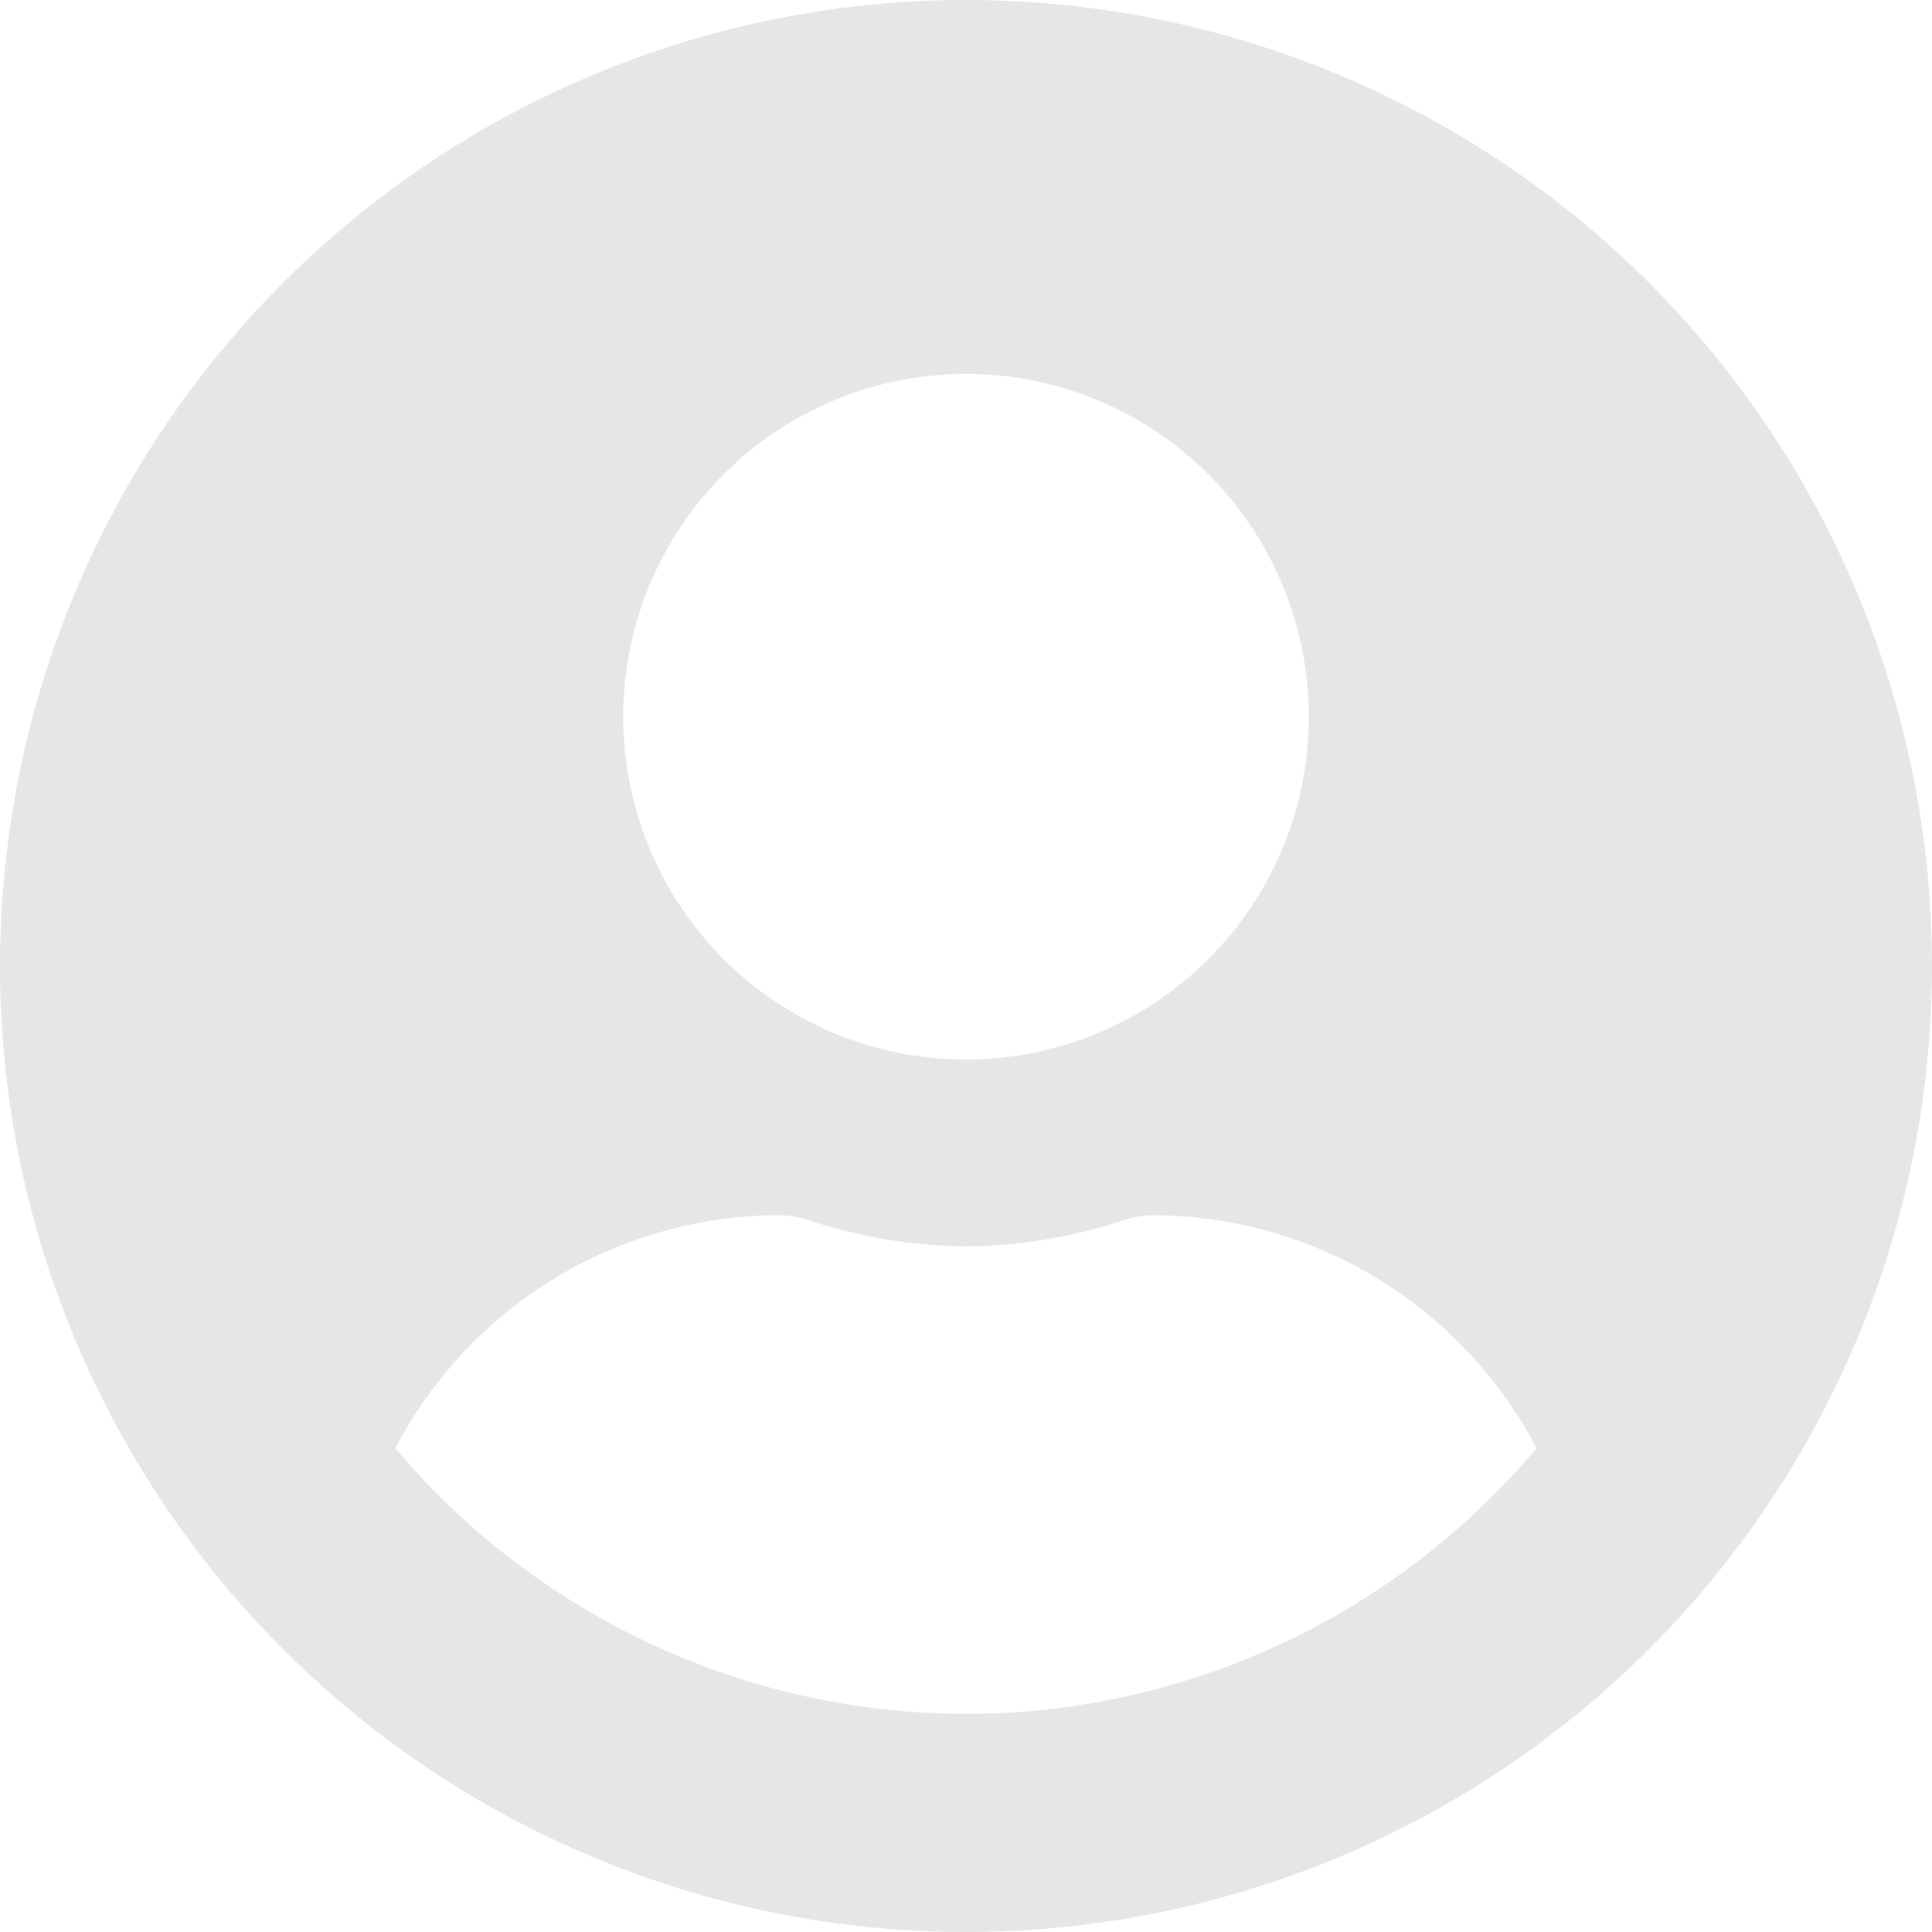 <svg xmlns="http://www.w3.org/2000/svg" width="68" height="68" viewBox="0 0 68 68">
  <path id="Icon_awesome-user-circle" data-name="Icon awesome-user-circle" d="M34,.563a34,34,0,1,0,34,34A33.994,33.994,0,0,0,34,.563Zm0,13.161A12.065,12.065,0,1,1,21.935,25.788,12.065,12.065,0,0,1,34,13.724Zm0,47.161a26.271,26.271,0,0,1-20.085-9.35,15.285,15.285,0,0,1,13.5-8.2,3.355,3.355,0,0,1,.973.151A18.152,18.152,0,0,0,34,44.433a18.083,18.083,0,0,0,5.607-.946,3.355,3.355,0,0,1,.973-.151,15.285,15.285,0,0,1,13.5,8.2A26.271,26.271,0,0,1,34,60.885Z" transform="translate(0 -0.563)" opacity="0.099"/>
</svg>
